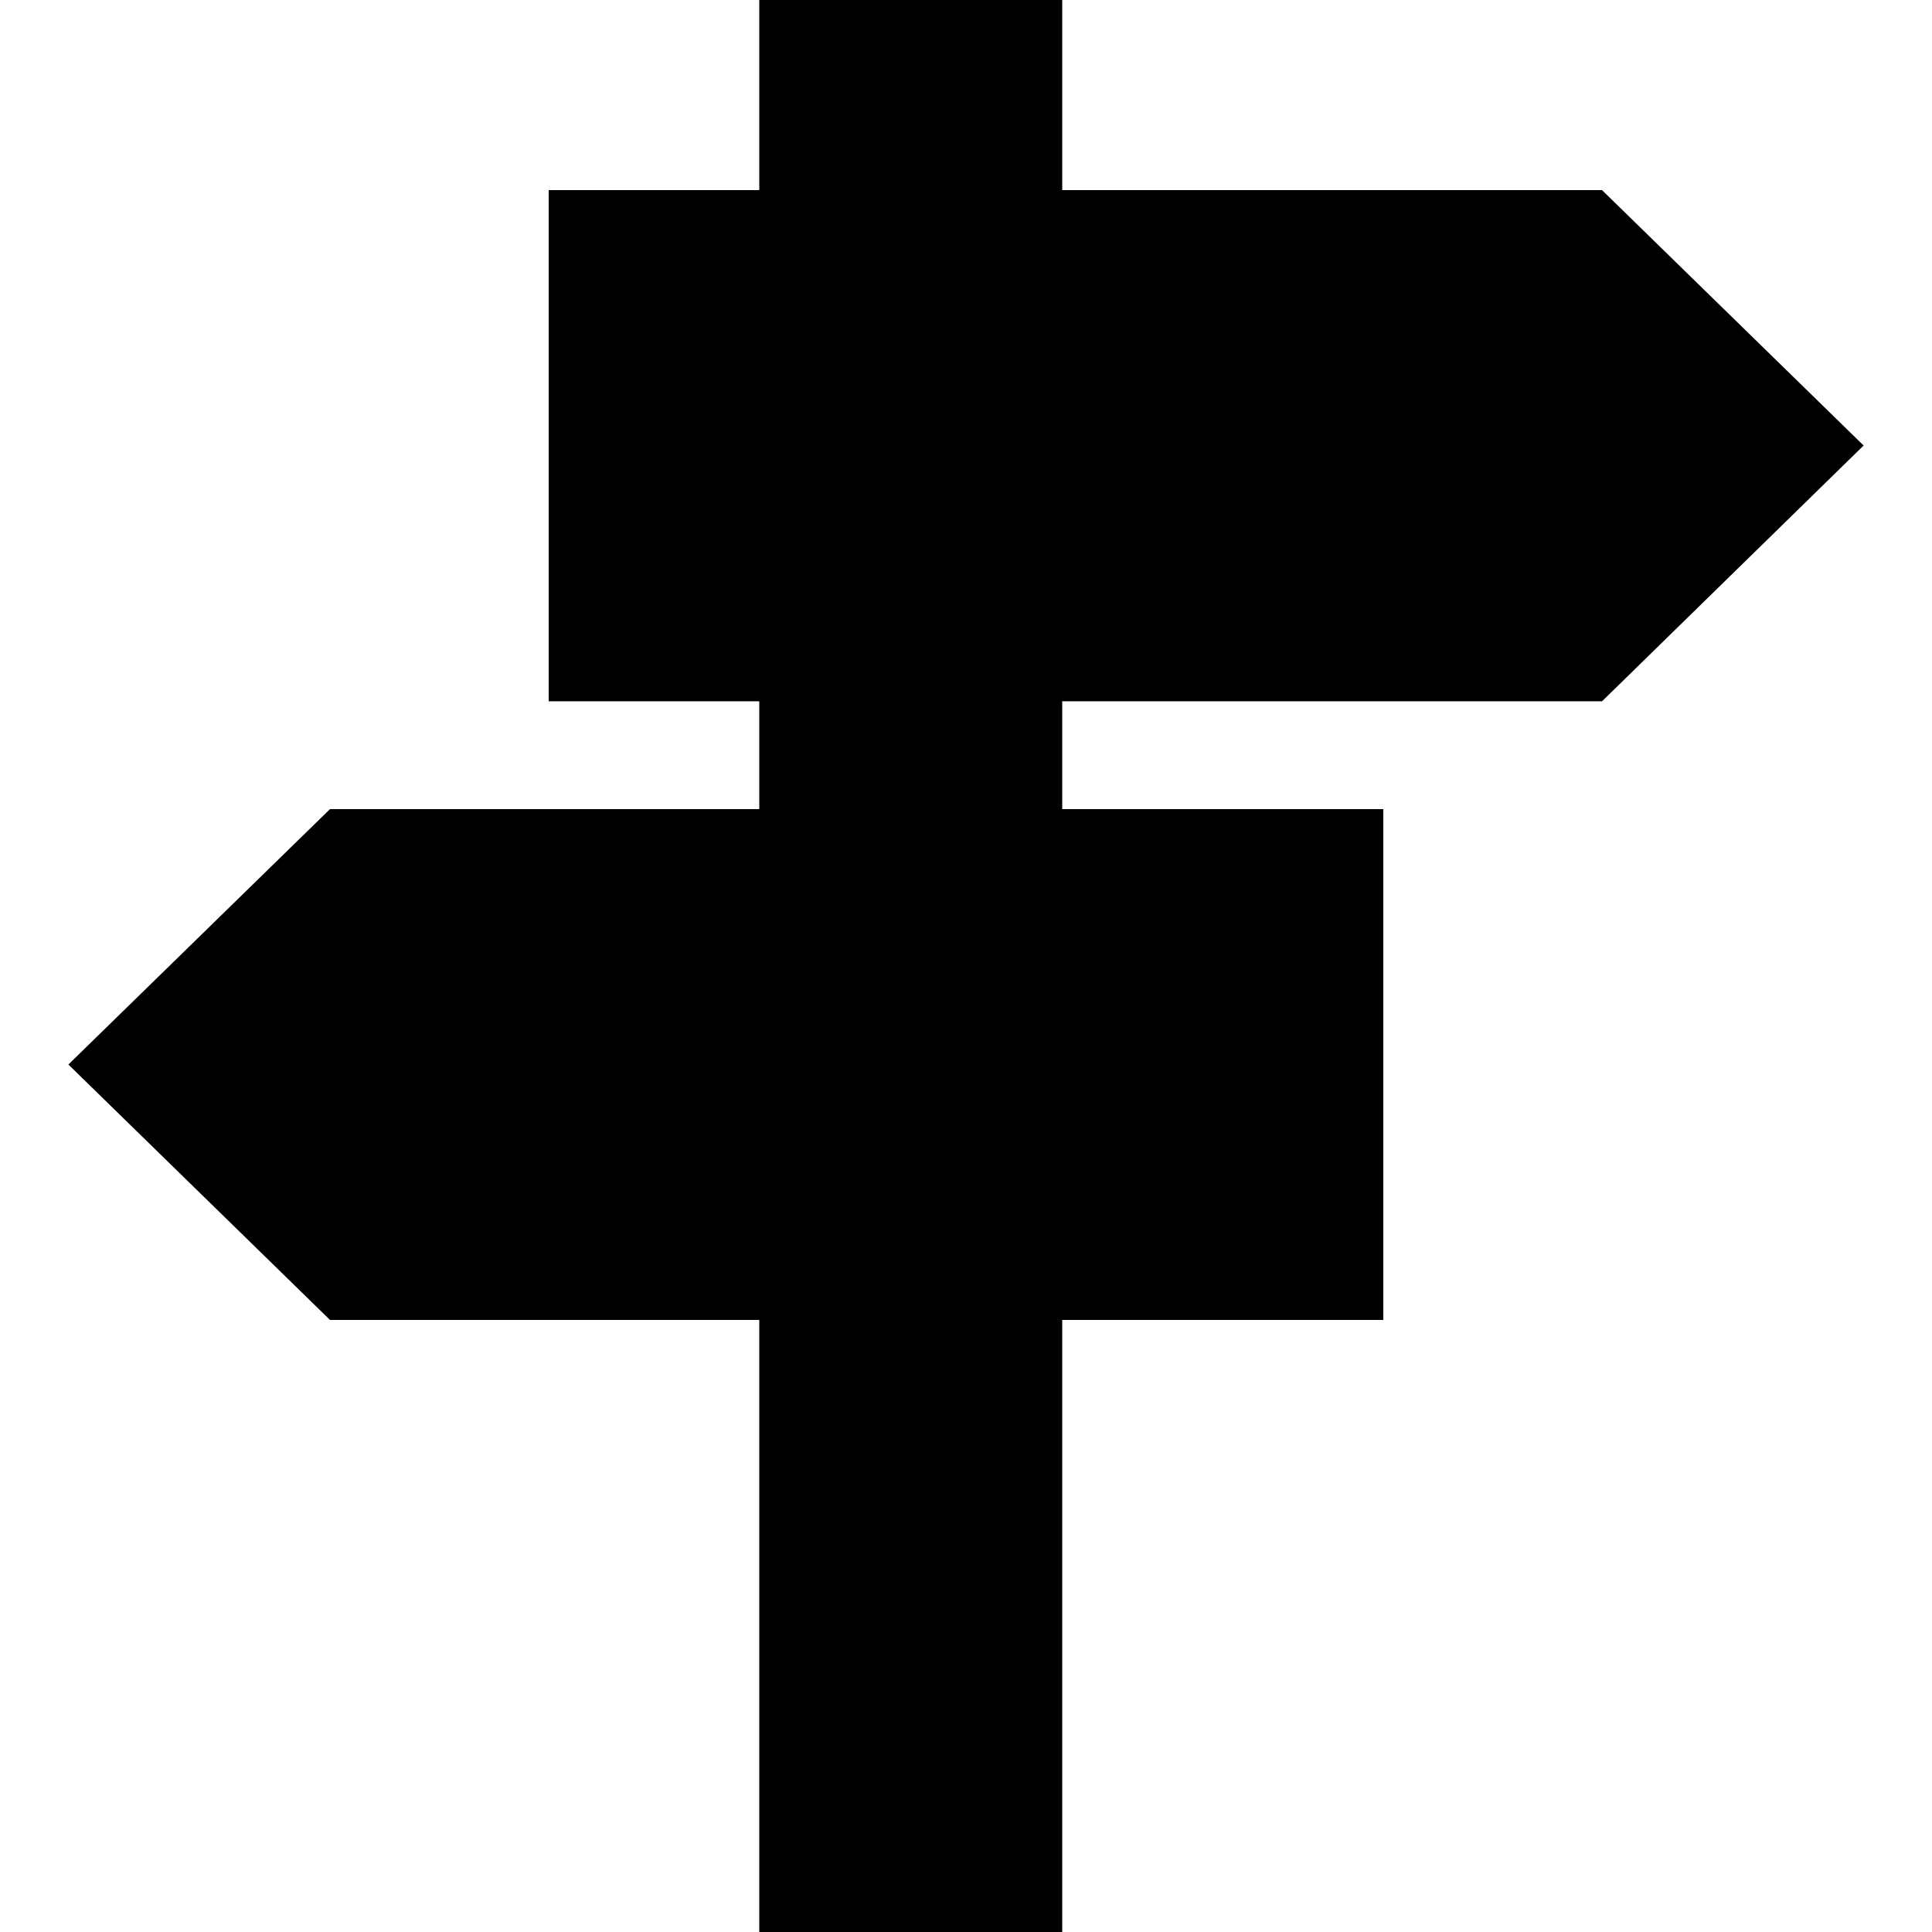 <?xml version="1.0" encoding="iso-8859-1"?>
<!-- Uploaded to: SVG Repo, www.svgrepo.com, Generator: SVG Repo Mixer Tools -->
<svg fill="#000000" height="800px" width="800px" version="1.1" id="Layer_1" xmlns="http://www.w3.org/2000/svg" xmlns:xlink="http://www.w3.org/1999/xlink" 
	 viewBox="0 0 472.615 472.615" xml:space="preserve">
<g>
	<g>
		<polygon points="391.893,171.558 455.885,108.983 391.893,46.504 259.844,46.504 259.844,0 185.738,0 185.738,46.504 
			134.223,46.504 134.223,171.558 185.738,171.558 185.738,197.93 80.723,197.93 16.731,260.409 80.723,322.89 185.738,322.89 
			185.738,472.615 259.844,472.615 259.844,322.89 338.393,322.89 338.393,197.93 259.844,197.93 259.844,171.558 		"/>
	</g>
</g>
</svg>